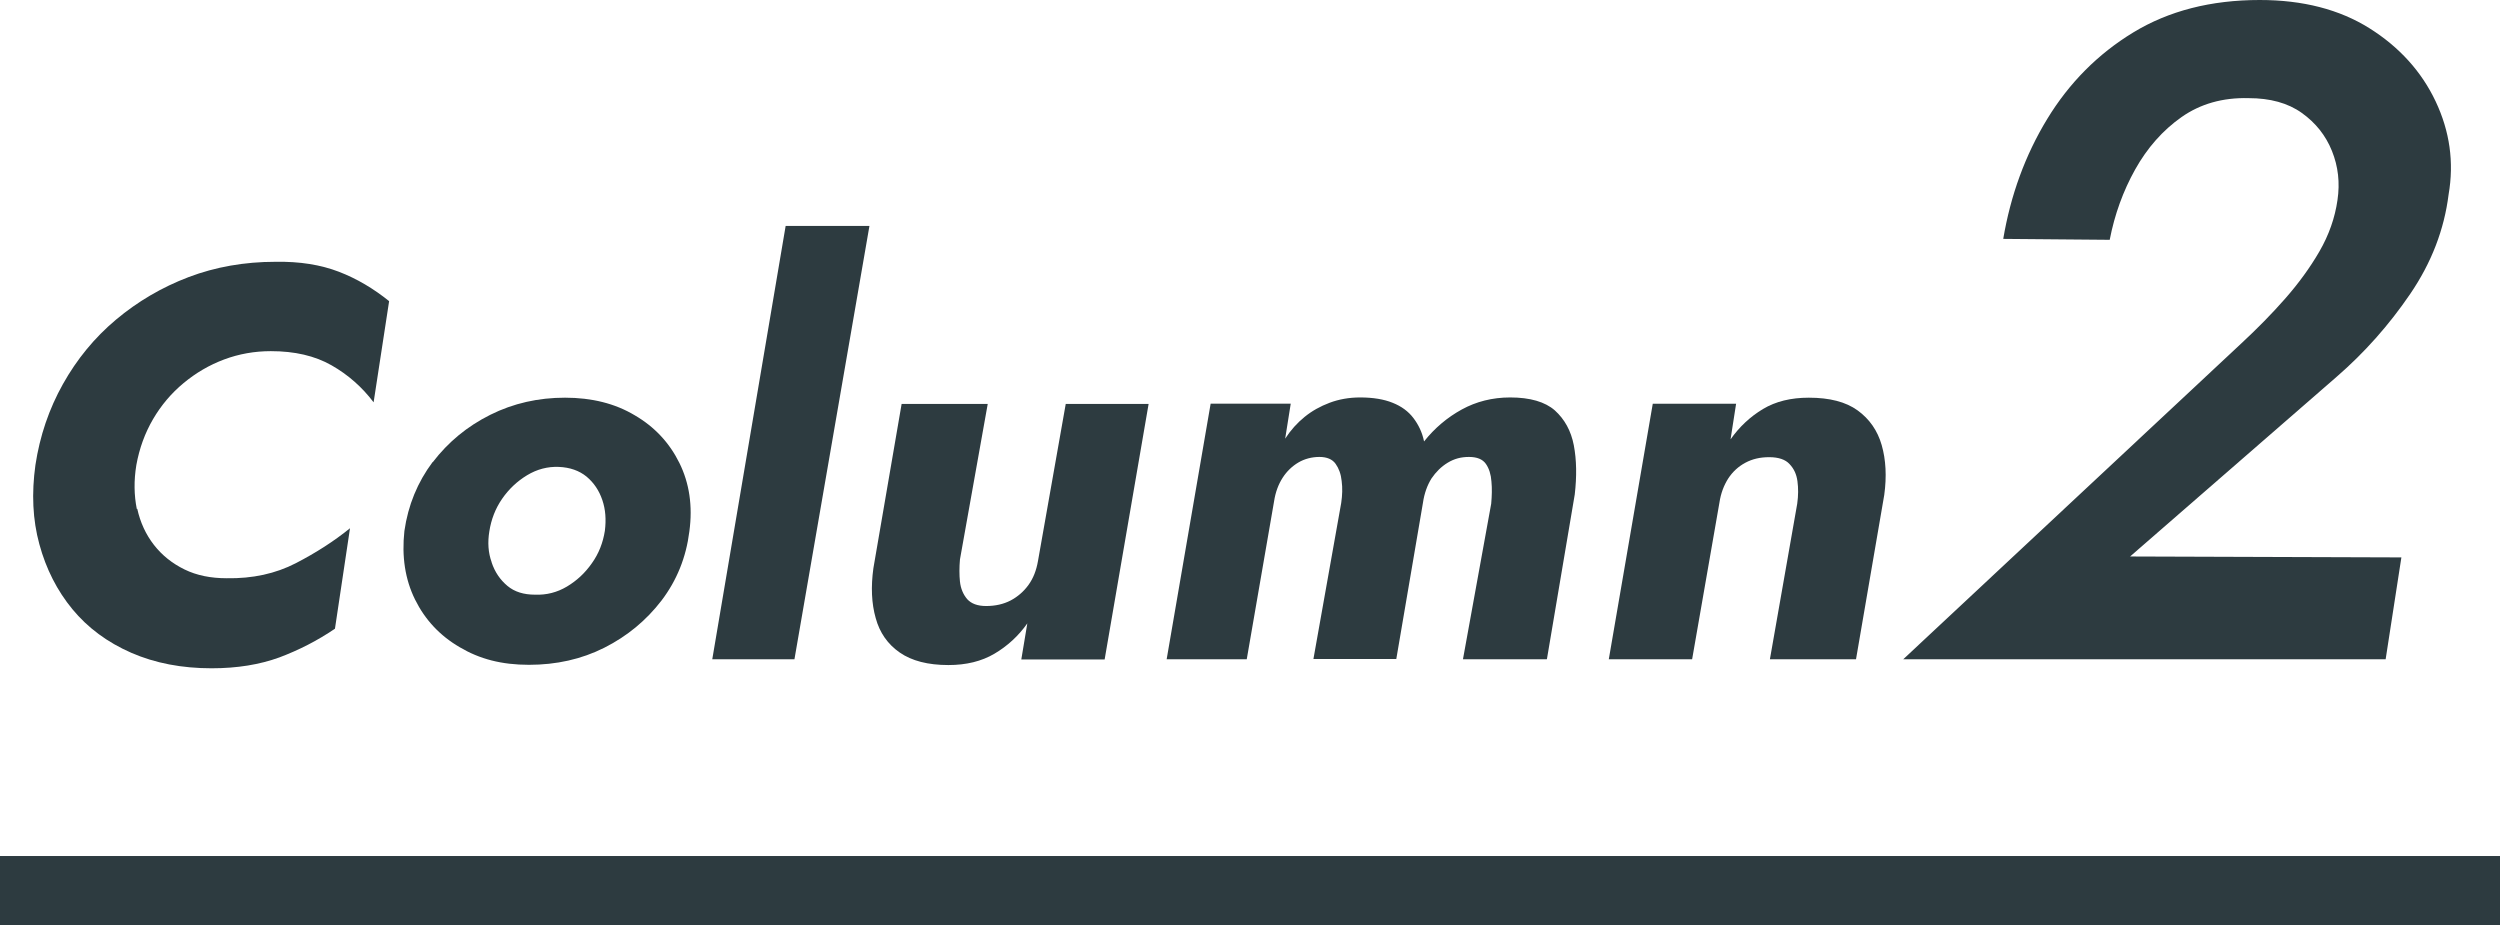 <?xml version="1.0" encoding="UTF-8"?>
<svg id="_レイヤー_2" data-name="レイヤー 2" xmlns="http://www.w3.org/2000/svg" viewBox="0 0 108 39.98">
  <defs>
    <style>
      .cls-1 {
        fill: #2d3b40;
      }
    </style>
  </defs>
  <g id="Tab1_2">
    <g>
      <rect class="cls-1" y="36.98" width="108" height="3"/>
      <g>
        <path class="cls-1" d="M5.93,21.98c.13.59.37,1.11.72,1.56.35.45.79.8,1.32,1.06.53.26,1.14.38,1.82.38,1.12.02,2.12-.2,2.99-.65s1.65-.95,2.34-1.51l-.65,4.34c-.75.51-1.55.92-2.4,1.24-.85.31-1.82.47-2.93.47-1.28,0-2.44-.22-3.47-.67s-1.88-1.08-2.54-1.88-1.14-1.74-1.43-2.81c-.29-1.06-.34-2.2-.17-3.42.19-1.26.59-2.43,1.19-3.5.6-1.07,1.36-2,2.29-2.78.93-.78,1.98-1.4,3.14-1.84s2.42-.66,3.74-.66c1.06-.02,1.97.13,2.75.43.78.3,1.5.73,2.17,1.27l-.67,4.37c-.5-.66-1.1-1.19-1.82-1.6s-1.59-.61-2.62-.61c-.7,0-1.38.12-2.02.36-.64.24-1.22.58-1.75,1.02-.53.44-.97.96-1.32,1.56-.35.6-.59,1.26-.72,1.98-.11.67-.1,1.3.02,1.9Z"/>
        <path class="cls-1" d="M18.7,19.96c.66-.86,1.48-1.54,2.48-2.04,1-.5,2.08-.74,3.23-.74s2.16.25,3.01.76c.86.5,1.5,1.19,1.93,2.06.43.87.58,1.86.43,2.96-.14,1.12-.54,2.11-1.2,2.98-.66.86-1.48,1.54-2.47,2.04-.99.5-2.08.74-3.26.74s-2.13-.25-2.99-.76c-.86-.5-1.5-1.19-1.93-2.06-.43-.87-.58-1.86-.46-2.96.16-1.12.57-2.11,1.22-2.98ZM21.24,24.3c.14.42.37.75.68,1.01.31.26.71.38,1.19.38.5.02.96-.1,1.38-.35s.78-.58,1.08-1.01c.3-.42.48-.89.56-1.4.06-.48.03-.92-.11-1.33s-.36-.74-.68-1.01c-.32-.26-.72-.4-1.2-.42-.48-.02-.94.1-1.37.36s-.79.6-1.08,1.02-.47.89-.55,1.4c-.08.48-.05.93.1,1.34Z"/>
        <path class="cls-1" d="M37.56,9.76l-3.24,18.72h-3.55l3.17-18.72h3.62Z"/>
        <path class="cls-1" d="M41.47,25.12c.03.3.14.56.31.76.18.2.45.3.82.3.4,0,.75-.08,1.06-.24.3-.16.56-.38.77-.67.21-.29.34-.63.41-1.03l1.2-6.79h3.58l-1.9,11.04h-3.6l.26-1.56c-.38.54-.86.98-1.42,1.31-.56.33-1.22.49-1.99.49-.88,0-1.58-.18-2.1-.54-.52-.36-.87-.86-1.04-1.49-.18-.63-.21-1.35-.1-2.15l1.22-7.1h3.72l-1.2,6.72c-.03.34-.03.66,0,.96Z"/>
        <path class="cls-1" d="M66.82,28.48h-3.62l1.22-6.72c.03-.34.04-.66.01-.96-.02-.3-.1-.56-.24-.76-.14-.2-.38-.3-.73-.3s-.64.08-.92.25c-.28.17-.51.4-.7.68-.18.29-.31.64-.37,1.06l-1.15,6.74h-3.58l1.2-6.74c.05-.34.06-.65.02-.95-.03-.3-.12-.54-.26-.74-.14-.2-.38-.3-.7-.3s-.64.08-.91.24c-.27.16-.5.38-.68.66-.18.28-.31.62-.37,1.02l-1.18,6.82h-3.46l1.9-11.04h3.46l-.24,1.51c.24-.37.52-.68.84-.94.32-.26.68-.46,1.08-.61.4-.15.84-.23,1.32-.23.56,0,1.03.08,1.4.23.38.15.68.37.9.66.22.29.38.62.46,1.01.46-.58,1.01-1.04,1.63-1.38.62-.34,1.32-.52,2.09-.52.86,0,1.51.19,1.93.56.42.38.7.88.82,1.51.12.63.13,1.34.04,2.12l-1.2,7.1Z"/>
        <path class="cls-1" d="M77.65,20.79c-.04-.3-.15-.54-.34-.74-.18-.2-.48-.3-.88-.3s-.73.08-1.03.24c-.3.16-.55.39-.74.68-.19.3-.32.64-.38,1.04l-1.18,6.77h-3.6l1.9-11.04h3.6l-.24,1.54c.38-.54.85-.98,1.4-1.31.55-.33,1.21-.49,1.98-.49.9,0,1.6.18,2.11.55.51.37.86.87,1.04,1.5.18.63.22,1.35.11,2.15l-1.22,7.1h-3.72l1.18-6.72c.05-.35.05-.68.01-.97Z"/>
        <path class="cls-1" d="M96.82,14.84c.69-.64,1.33-1.29,1.9-1.94.57-.65,1.07-1.33,1.48-2.04.41-.71.67-1.45.78-2.22.11-.75.03-1.45-.24-2.12-.27-.67-.7-1.21-1.3-1.64-.6-.43-1.37-.64-2.3-.64-1.12-.03-2.09.25-2.9.82-.81.57-1.48,1.33-2,2.26-.52.93-.89,1.95-1.1,3.04l-4.6-.04c.32-1.89.95-3.62,1.9-5.18s2.19-2.81,3.72-3.74c1.53-.93,3.35-1.4,5.46-1.4,1.87,0,3.45.41,4.74,1.22s2.25,1.87,2.86,3.16c.61,1.29.8,2.63.56,4.02-.19,1.52-.74,2.95-1.66,4.3-.92,1.35-1.98,2.54-3.18,3.58l-8.92,7.76,11.72.04-.68,4.4h-20.84l14.6-13.64Z"/>
      </g>
    </g>
  </g>
</svg>